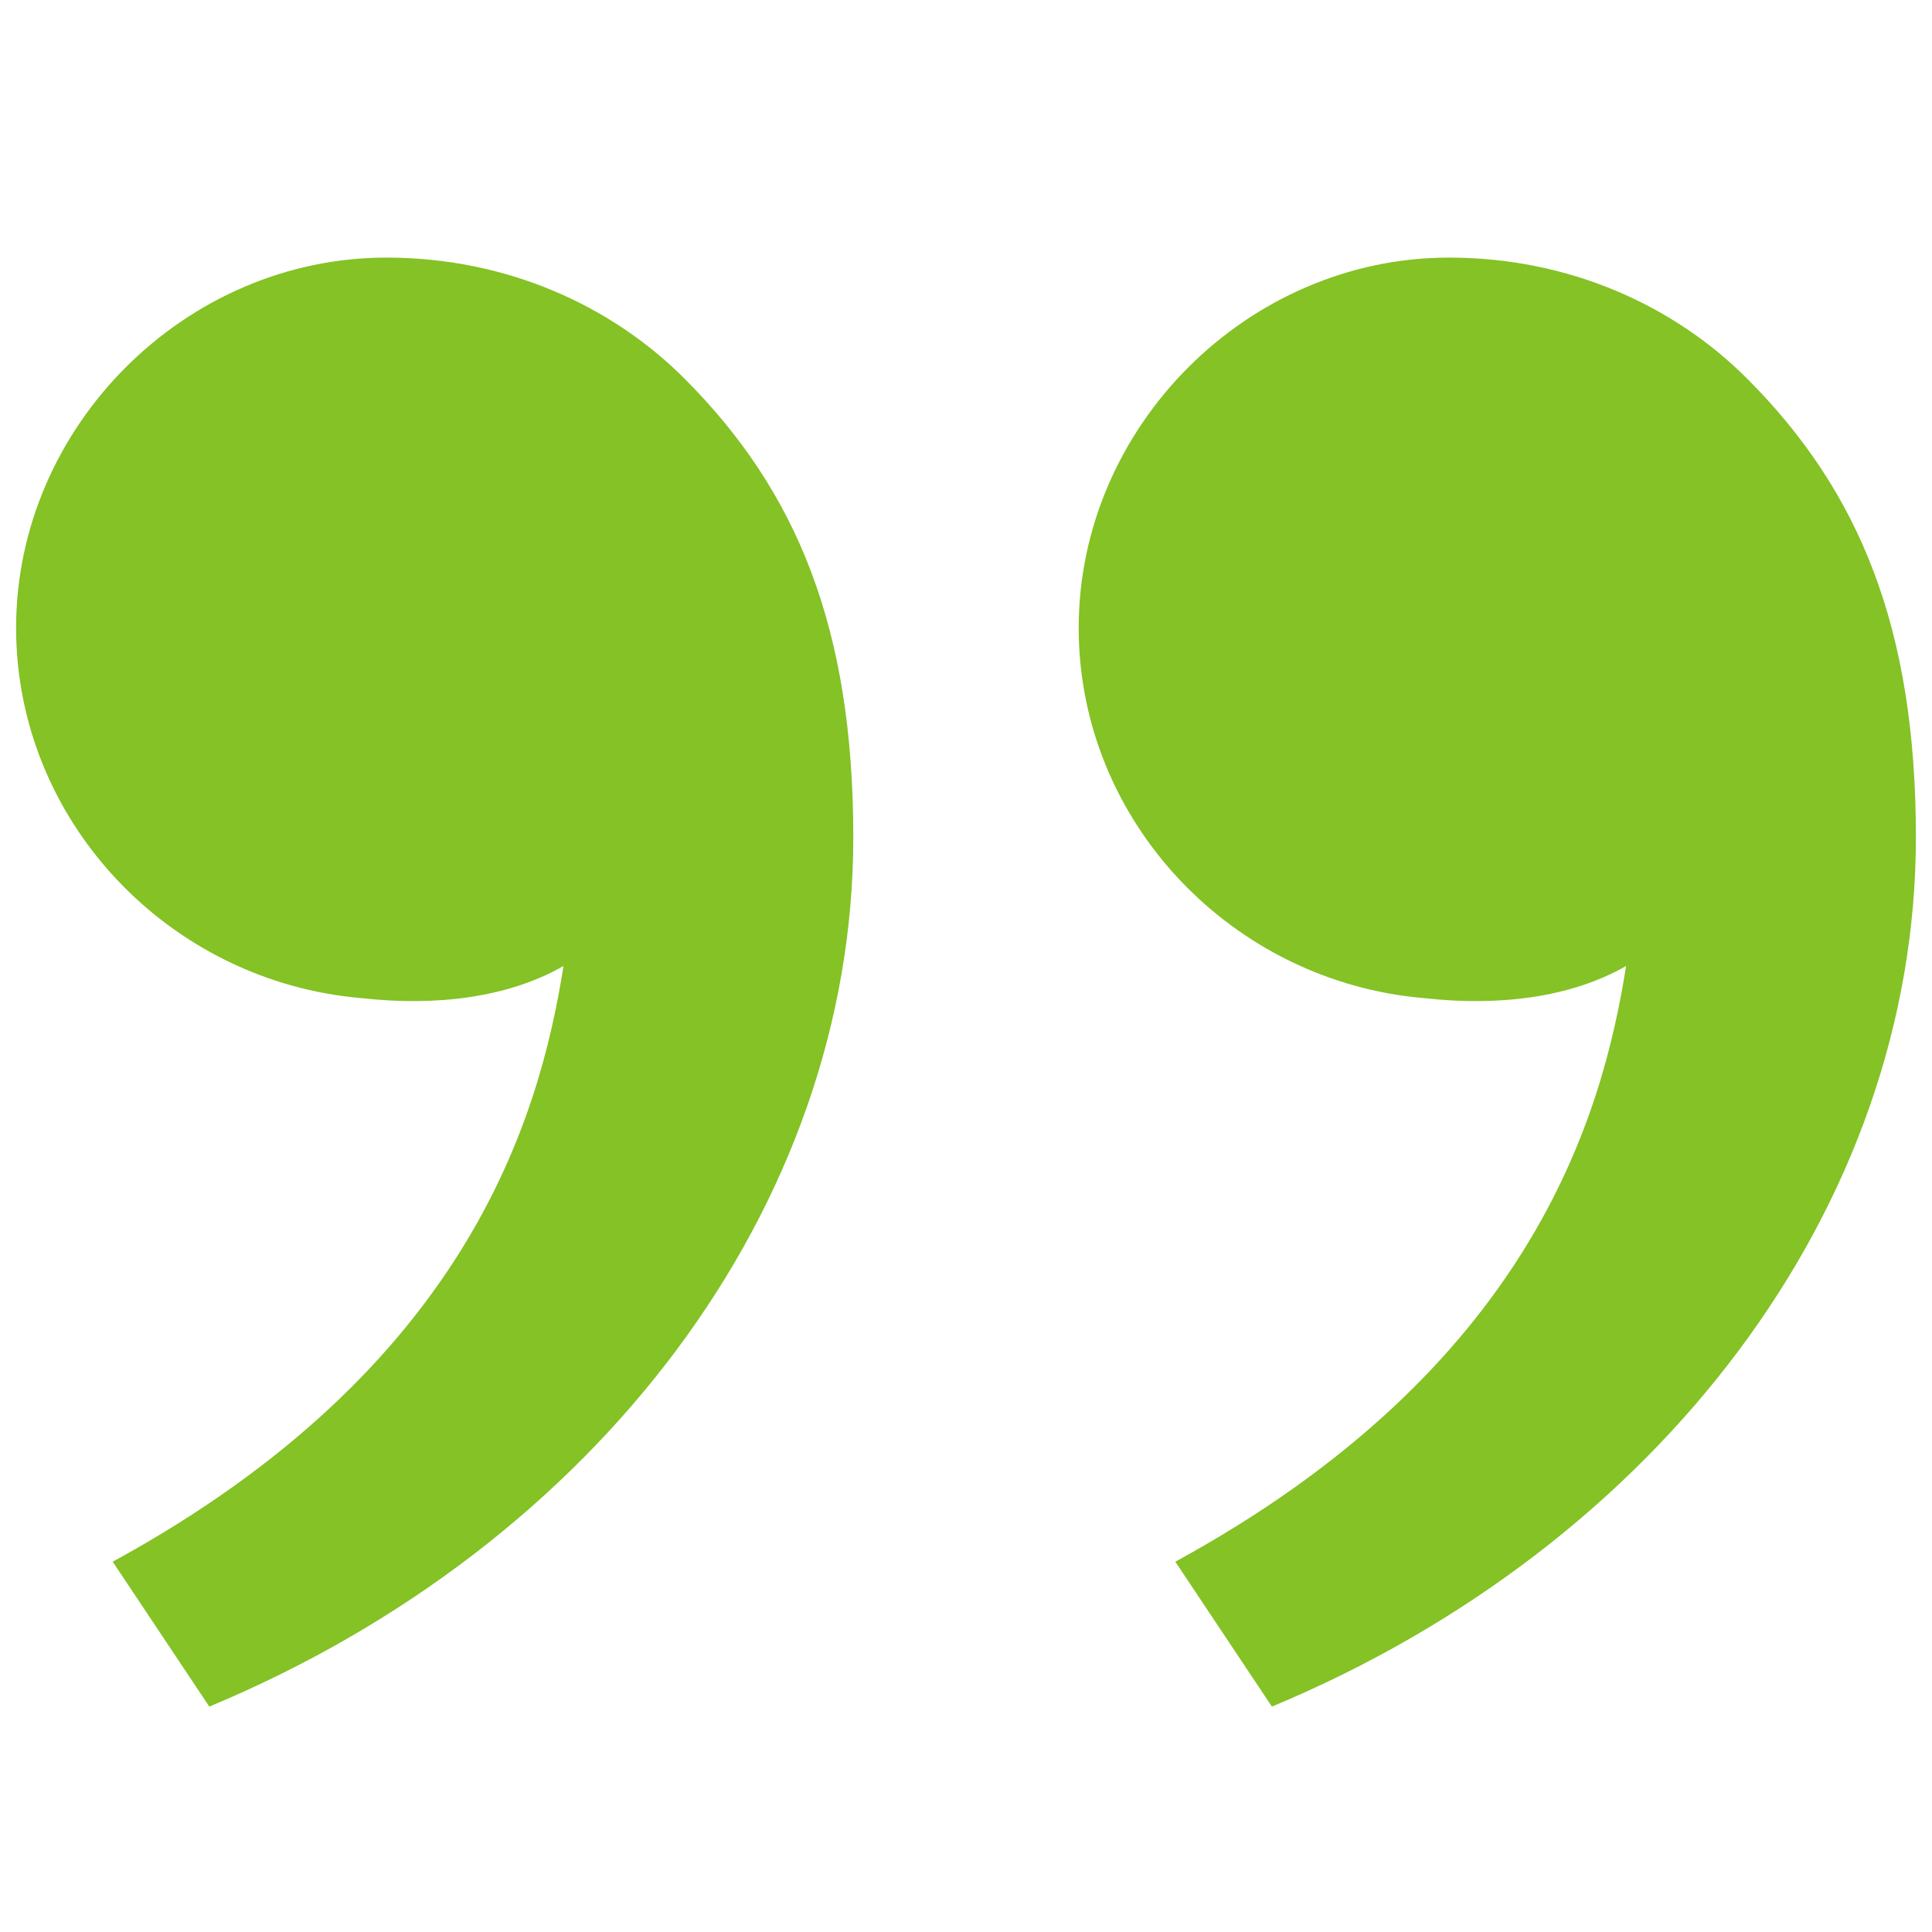 <?xml version="1.0" encoding="UTF-8"?> <!-- Generator: Adobe Illustrator 25.0.1, SVG Export Plug-In . SVG Version: 6.00 Build 0) --> <svg xmlns="http://www.w3.org/2000/svg" xmlns:xlink="http://www.w3.org/1999/xlink" id="Слой_1" x="0px" y="0px" viewBox="0 0 24 24" style="enable-background:new 0 0 24 24;" xml:space="preserve"> <style type="text/css"> .st0{fill:none;} .st1{fill:#84C225;} </style> <g> <path class="st0" d="M0,0h24v24H0V0z"></path> <path class="st1" d="M21.7,4.7c1.4,1.4,2.1,3.1,2.1,5.7c0,4.6-3.2,8.8-8,10.8l-1.2-1.8c4.4-2.4,5.3-5.5,5.6-7.4 c-0.7,0.4-1.6,0.5-2.5,0.4c-2.4-0.2-4.3-2.2-4.3-4.6c0-2.5,2.1-4.6,4.6-4.6C19.5,3.2,20.8,3.8,21.7,4.7z M8.5,4.7 c1.4,1.4,2.1,3.1,2.1,5.7c0,4.6-3.2,8.8-8,10.8l-1.2-1.8C5.8,17,6.7,13.9,7,12c-0.7,0.4-1.6,0.5-2.5,0.4c-2.4-0.2-4.3-2.2-4.3-4.6 c0-2.5,2.1-4.6,4.6-4.6C6.3,3.2,7.6,3.8,8.5,4.7L8.5,4.7z"></path> </g> </svg> 
